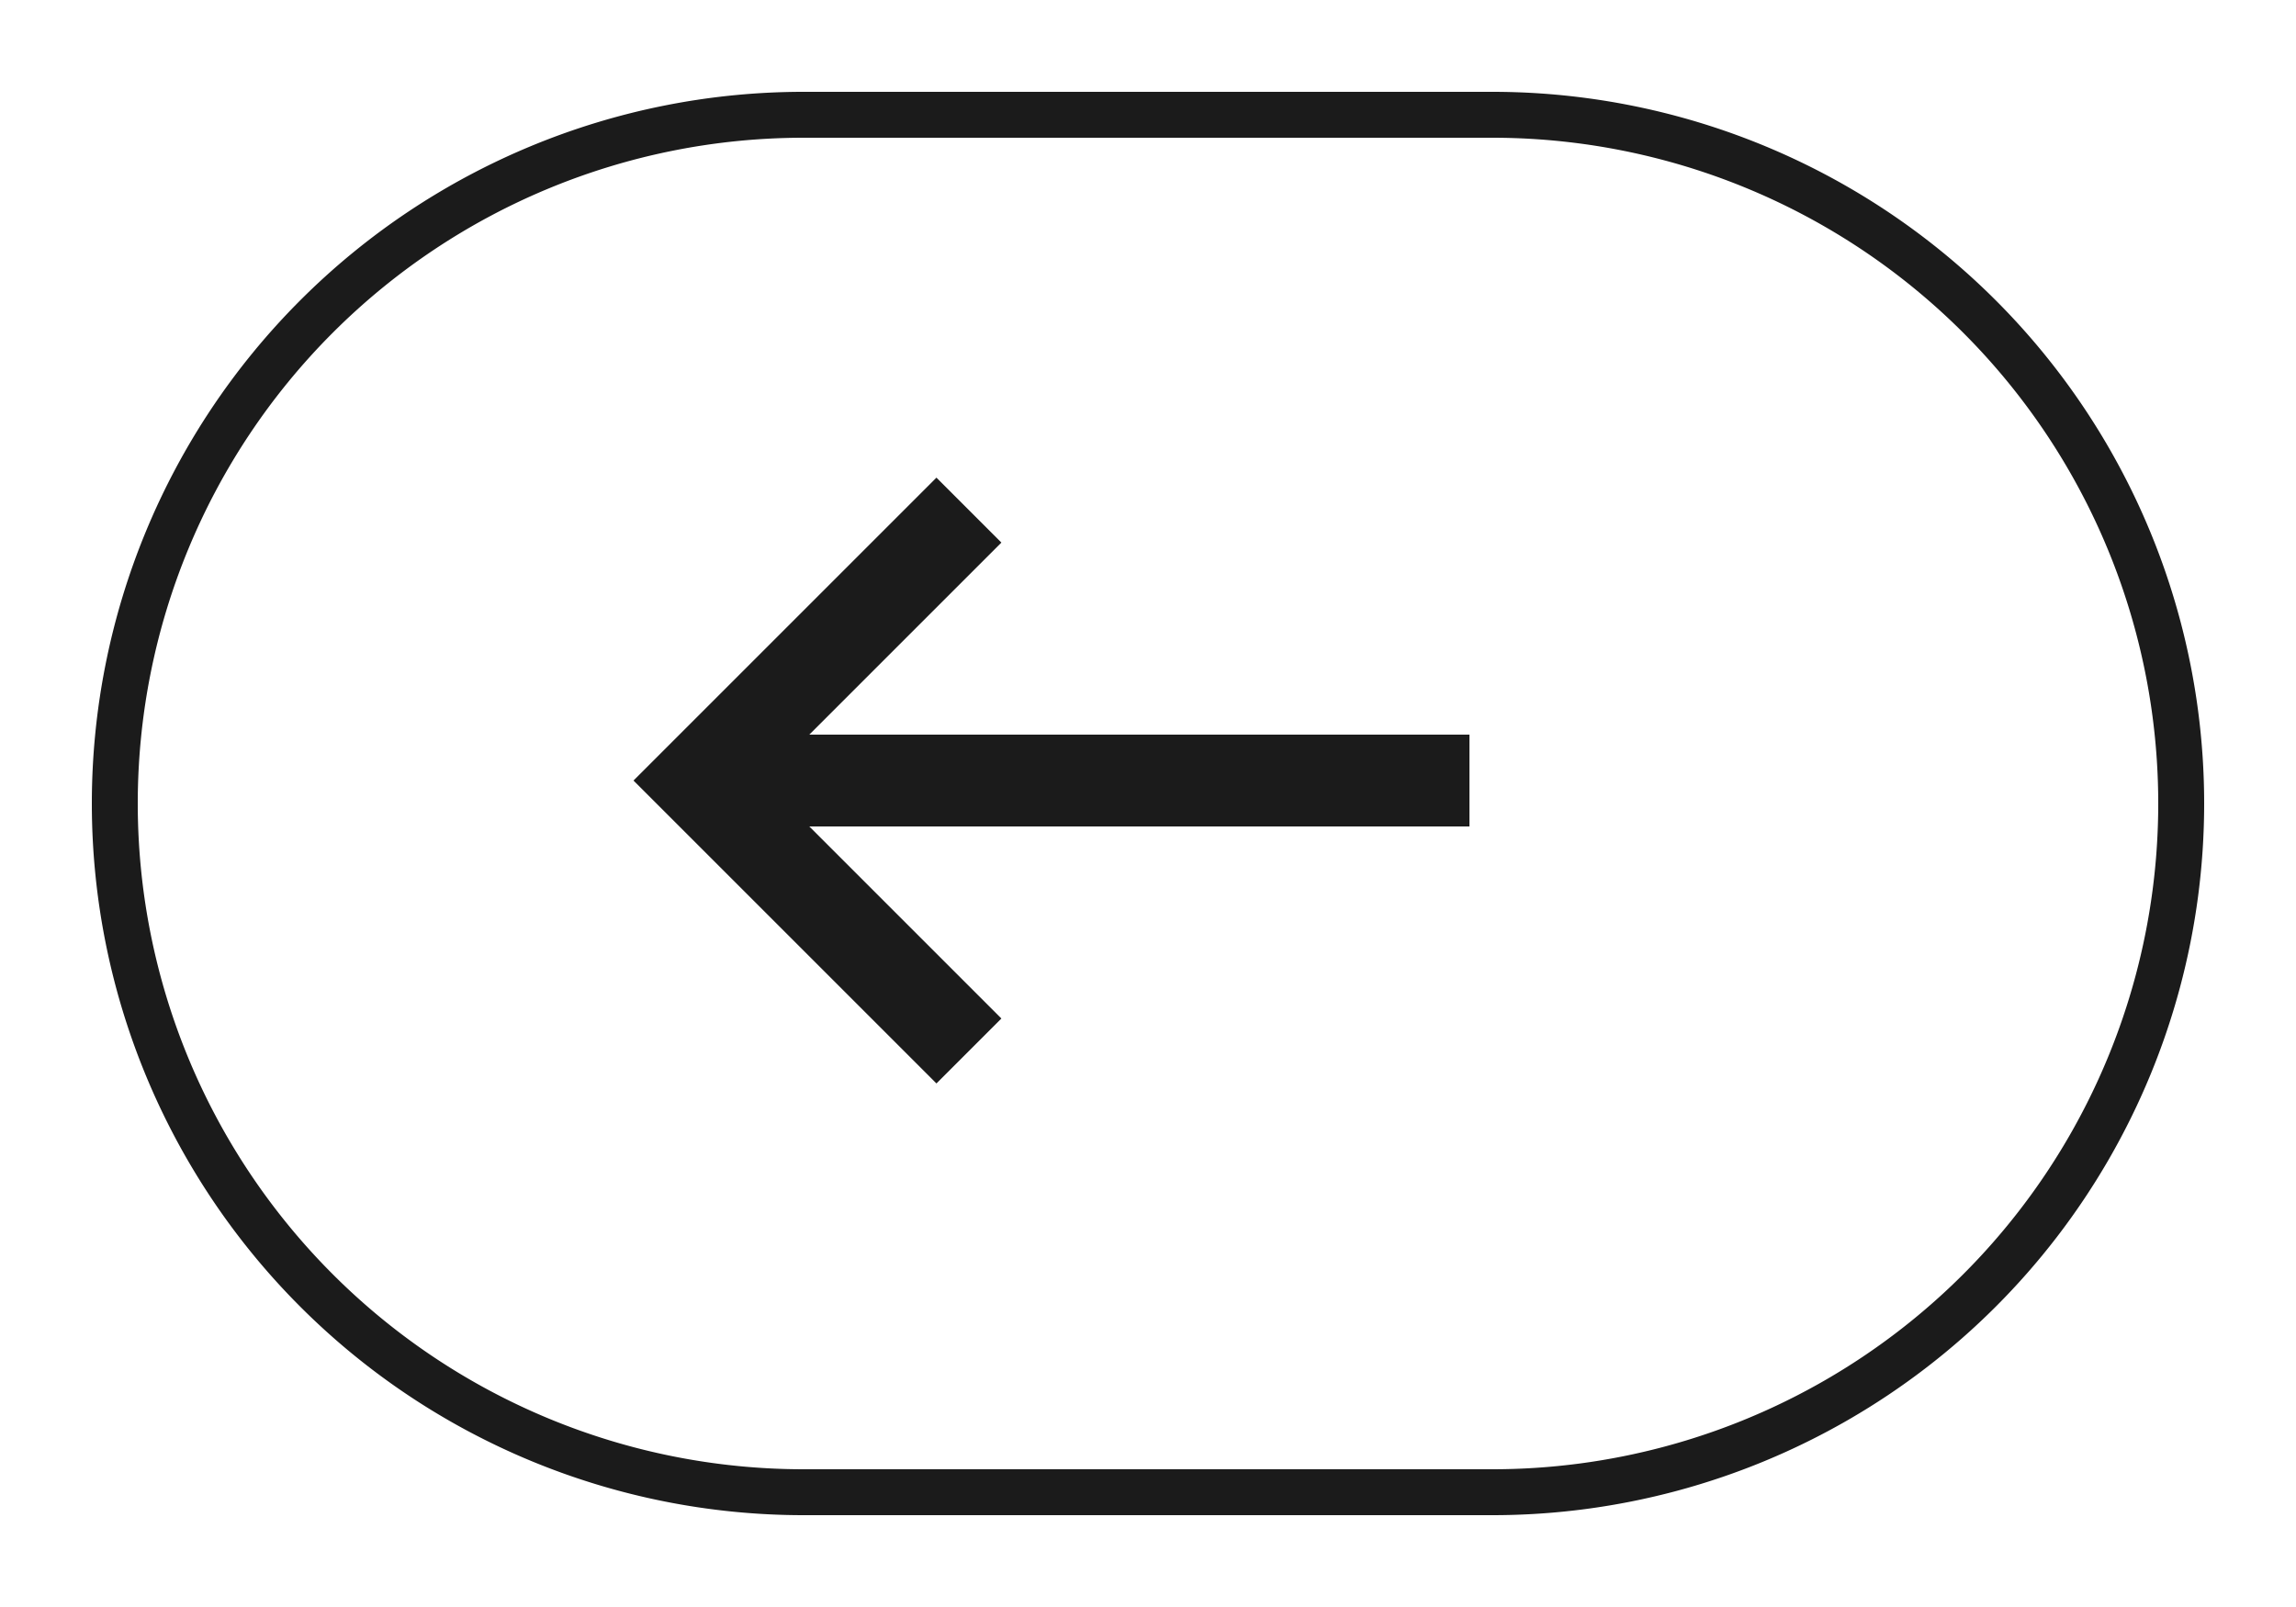 <svg xmlns="http://www.w3.org/2000/svg" viewBox="0 0 50 35"><path d="M2.5 17.5a15 15 0 0 0 15 15h15a15 15 0 0 0 15-15 15 15 0 0 0-15-15h-15a15 15 0 0 0-15 15Z" style="stroke:#1b1b1b;stroke-miterlimit:10;fill:none"/><path d="M32 17H15m6.1-5.89L15.21 17l5.89 5.89" style="fill:none;stroke:#1b1b1b;stroke-miterlimit:10;stroke-width:2px"/><path style="fill:none" d="M0 0h50v35H0z"/></svg>